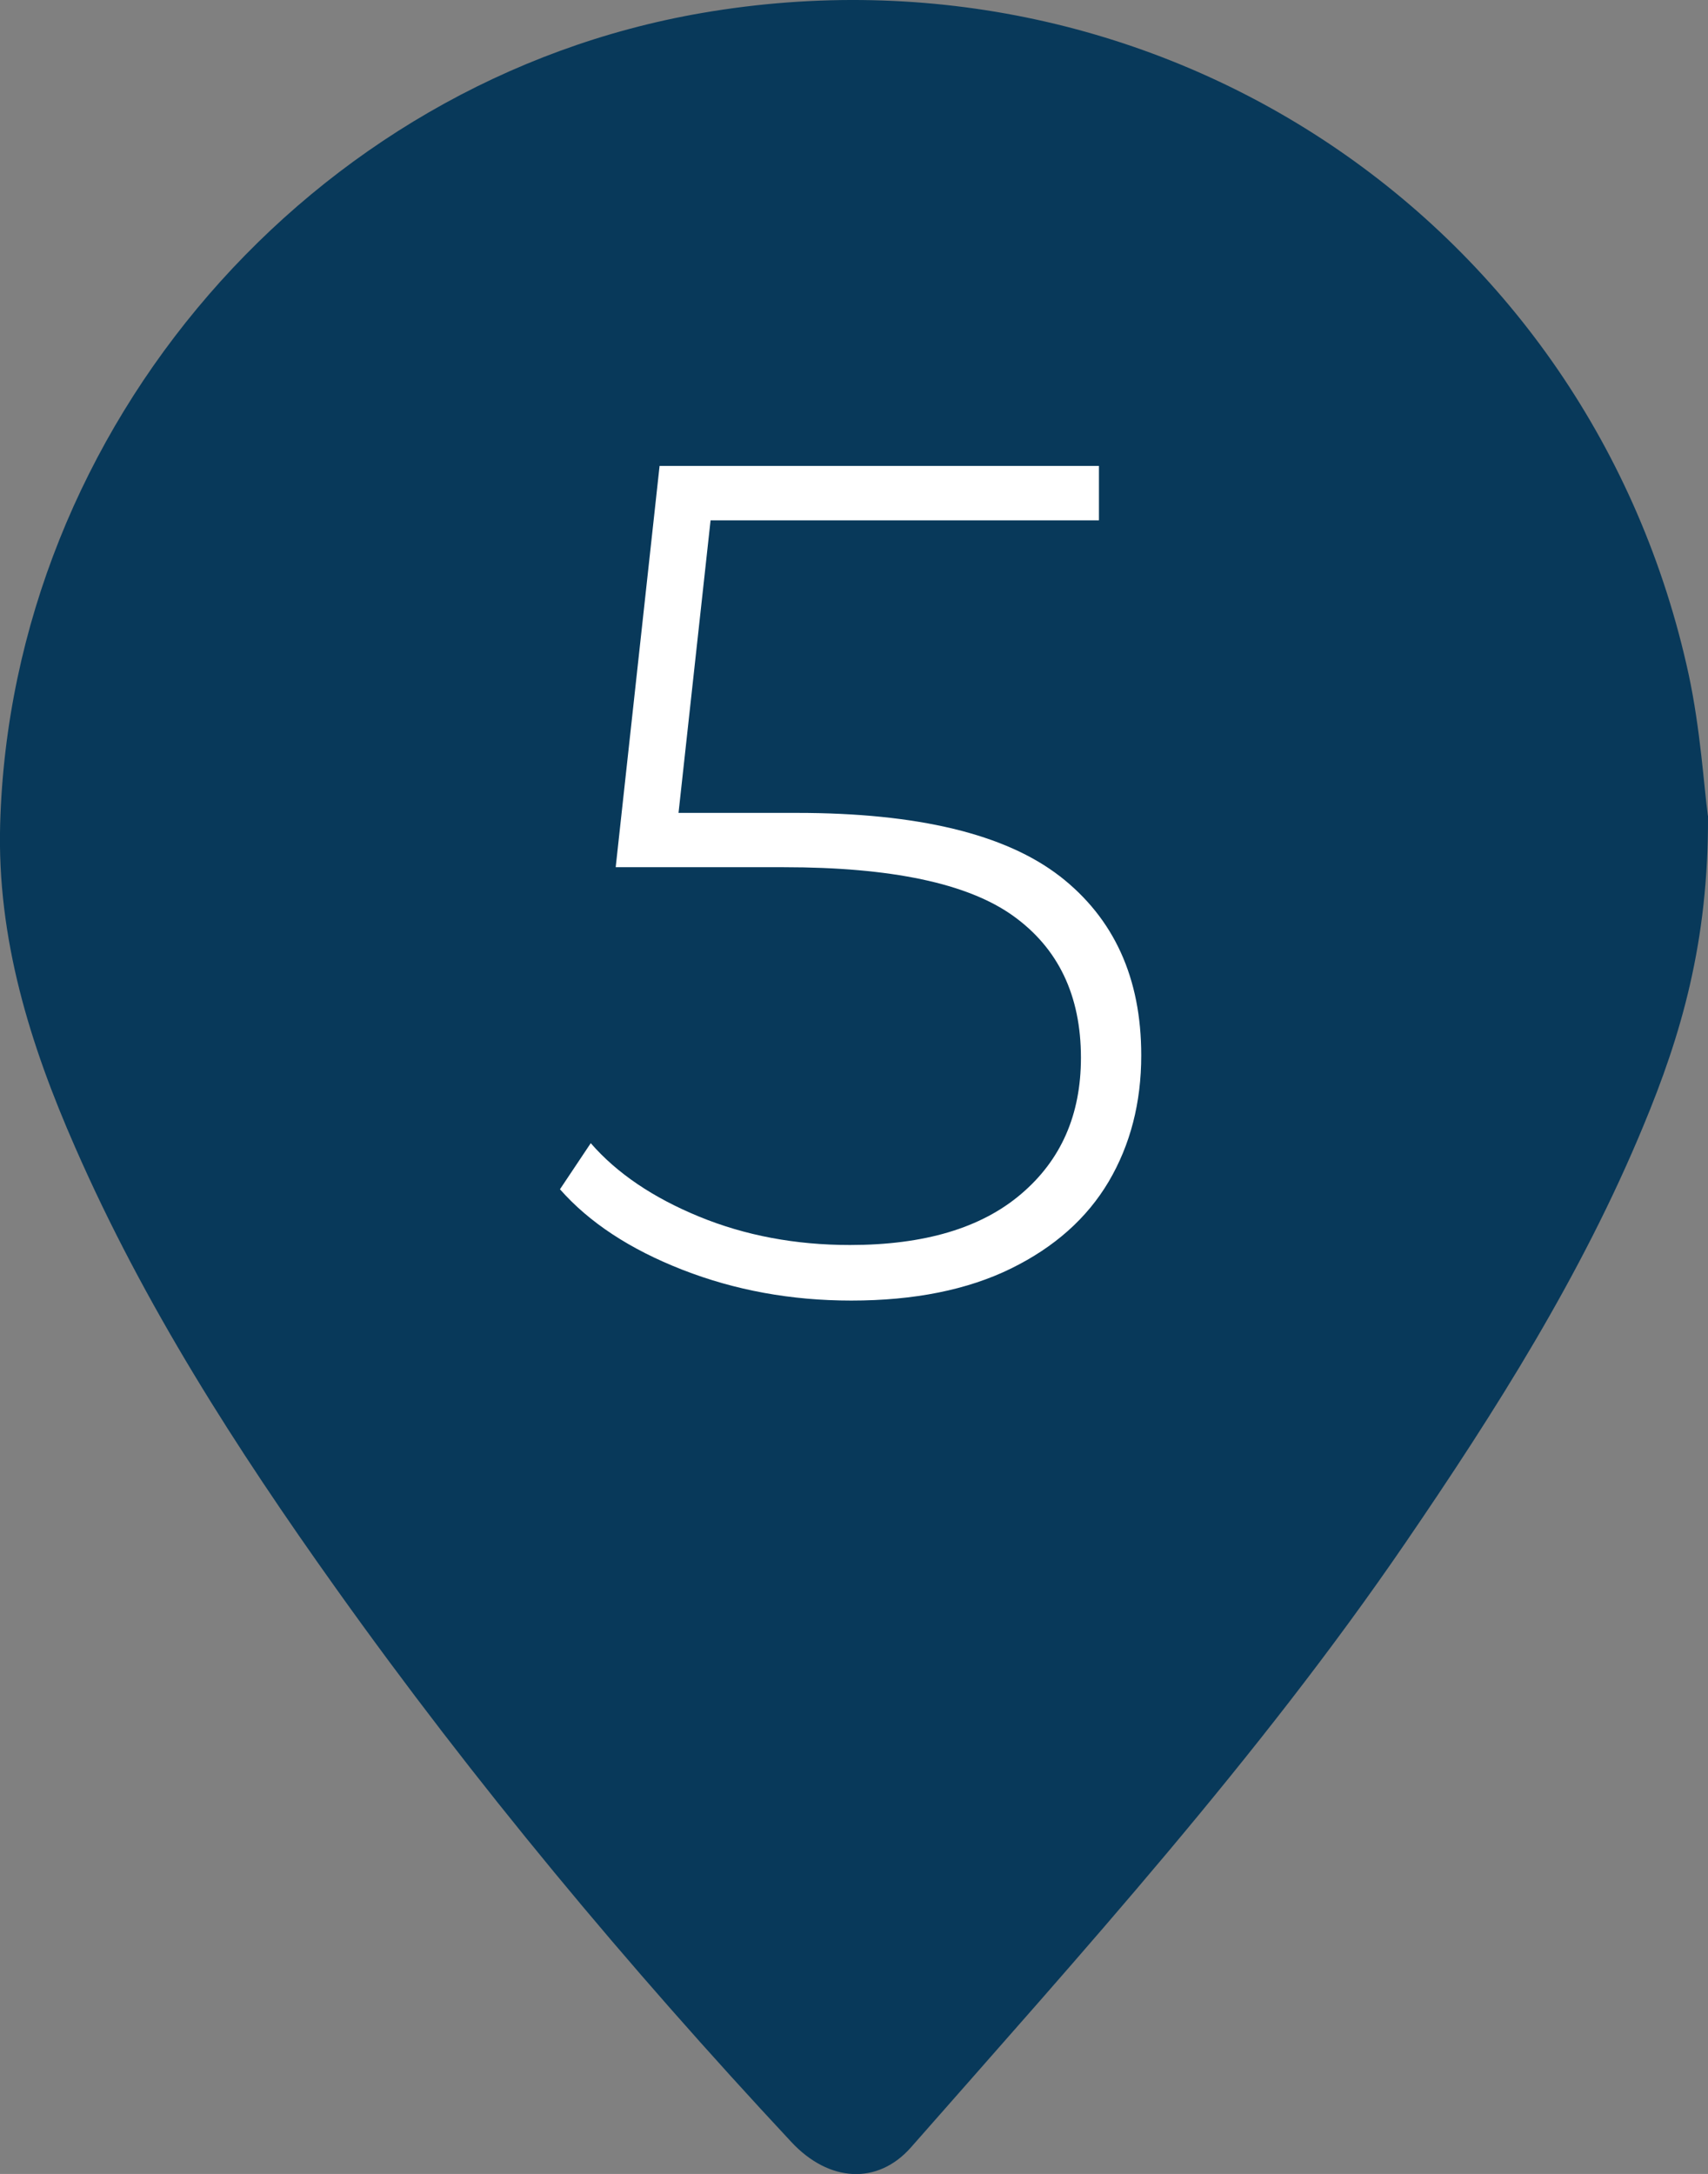<?xml version="1.0" encoding="UTF-8" standalone="no"?>
<svg
   xmlns:dc="http://purl.org/dc/elements/1.1/"
   xmlns:cc="http://creativecommons.org/ns#"
   xmlns:rdf="http://www.w3.org/1999/02/22-rdf-syntax-ns#"
   xmlns:svg="http://www.w3.org/2000/svg"
   xmlns="http://www.w3.org/2000/svg"
   xmlns:sodipodi="http://sodipodi.sourceforge.net/DTD/sodipodi-0.dtd"
   xmlns:inkscape="http://www.inkscape.org/namespaces/inkscape"
   id="svg2"
   version="1.1"
   xml:space="preserve"
   width="10.819"
   height="13.77"
   viewBox="0 0 10.819 13.77"
   inkscape:version="0.91 r13725"
   sodipodi:docname="5.svg"><rect x="0" y="0" width="10.819" height="13.77" fill="#808080" stroke="none"/><sodipodi:namedview
     pagecolor="#ffffff"
     bordercolor="#666666"
     borderopacity="1"
     objecttolerance="10"
     gridtolerance="10"
     guidetolerance="10"
     inkscape:pageopacity="0"
     inkscape:pageshadow="2"
     inkscape:window-width="1867"
     inkscape:window-height="1056"
     id="namedview9"
     showgrid="false"
     inkscape:zoom="17.138196"
     inkscape:cx="-6.2603975"
     inkscape:cy="6.8852053"
     inkscape:window-x="53"
     inkscape:window-y="24"
     inkscape:window-maximized="1"
     inkscape:current-layer="svg2" /><defs
     id="defs6"><clipPath
       clipPathUnits="userSpaceOnUse"
       id="clipPath16"><path
         d="m 0,141.497 42.752,0 L 42.752,0 0,0 0,141.497 Z"
         id="path18" /></clipPath></defs><path
     d="m 10.819,5.167 c 0.004,0.799 -0.17,1.39 -0.41,1.966 -0.391,0.945 -0.934,1.802 -1.509,2.643 -0.934,1.365 -2.041,2.587 -3.129,3.825 -0.211,0.24 -0.52,0.223 -0.759,-0.034 -1.035,-1.11 -2.005,-2.272 -2.886,-3.509 -0.63,-0.884 -1.214,-1.794 -1.65,-2.791 -0.286,-0.651 -0.495,-1.321 -0.475,-2.046 0.07,-2.516 1.969,-4.713 4.447,-5.139 2.902,-0.499 5.628,1.326 6.249,4.192 0.074,0.346 0.096,0.704 0.121,0.892"
     style="fill:#08395a;fill-opacity:1;fill-rule:nonzero;stroke:none"
     id="path22" /><path
     d="m 6.712,5.549 c 0.345,0.268 0.517,0.646 0.517,1.136 0,0.3 -0.069,0.566 -0.206,0.799 -0.138,0.233 -0.344,0.416 -0.619,0.551 -0.275,0.135 -0.613,0.203 -1.012,0.203 -0.38,0 -0.736,-0.065 -1.069,-0.195 -0.333,-0.13 -0.591,-0.3 -0.776,-0.51 l 0.195,-0.292 c 0.165,0.19 0.394,0.345 0.686,0.465 0.292,0.12 0.611,0.18 0.956,0.18 0.47,0 0.831,-0.107 1.084,-0.323 0.253,-0.215 0.379,-0.502 0.379,-0.863 0,-0.395 -0.144,-0.695 -0.431,-0.9 -0.287,-0.205 -0.771,-0.307 -1.451,-0.307 l -1.065,0 0.278,-2.542 2.783,0 0,0.345 -2.46,0 -0.203,1.853 0.75,0 c 0.765,0 1.32,0.134 1.665,0.401"
     style="fill:#ffffff;fill-opacity:1;fill-rule:nonzero;stroke:none"
     id="path26" /></svg>